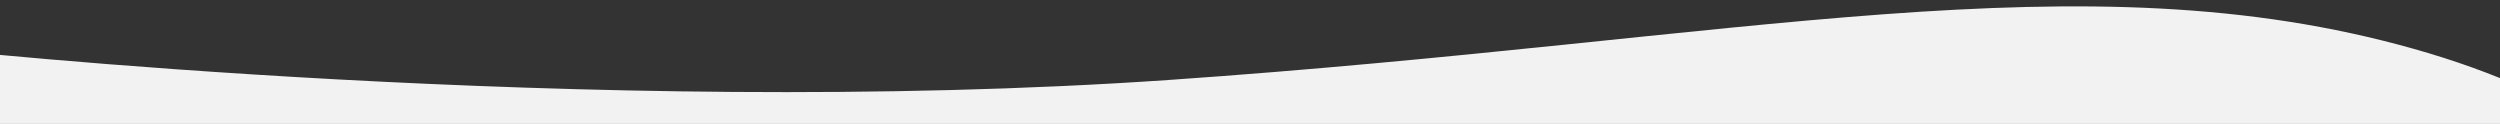 <svg xmlns="http://www.w3.org/2000/svg" xmlns:xlink="http://www.w3.org/1999/xlink" width="3531" height="175" viewBox="0 0 3531 175">
  <rect x="0" y="0" width="3531" height="175" fill="#333333" stroke="none"/>
  <defs>
    <clipPath id="clip-Footer">
      <rect width="3531" height="175"/>
    </clipPath>
  </defs>
  <g id="Footer" clip-path="url(#clip-Footer)">
    <path id="Path_96" data-name="Path 96" d="M-19.407,838.332s921.718,100.4,1738.843,43.932,1288.6-176.227,1757.61-43.932,460.216,399.983,460.216,399.983l-248.926,554.243H44.081Z" transform="translate(-68 -769.375)" fill="#f2f2f2"/>
  </g>
</svg>
